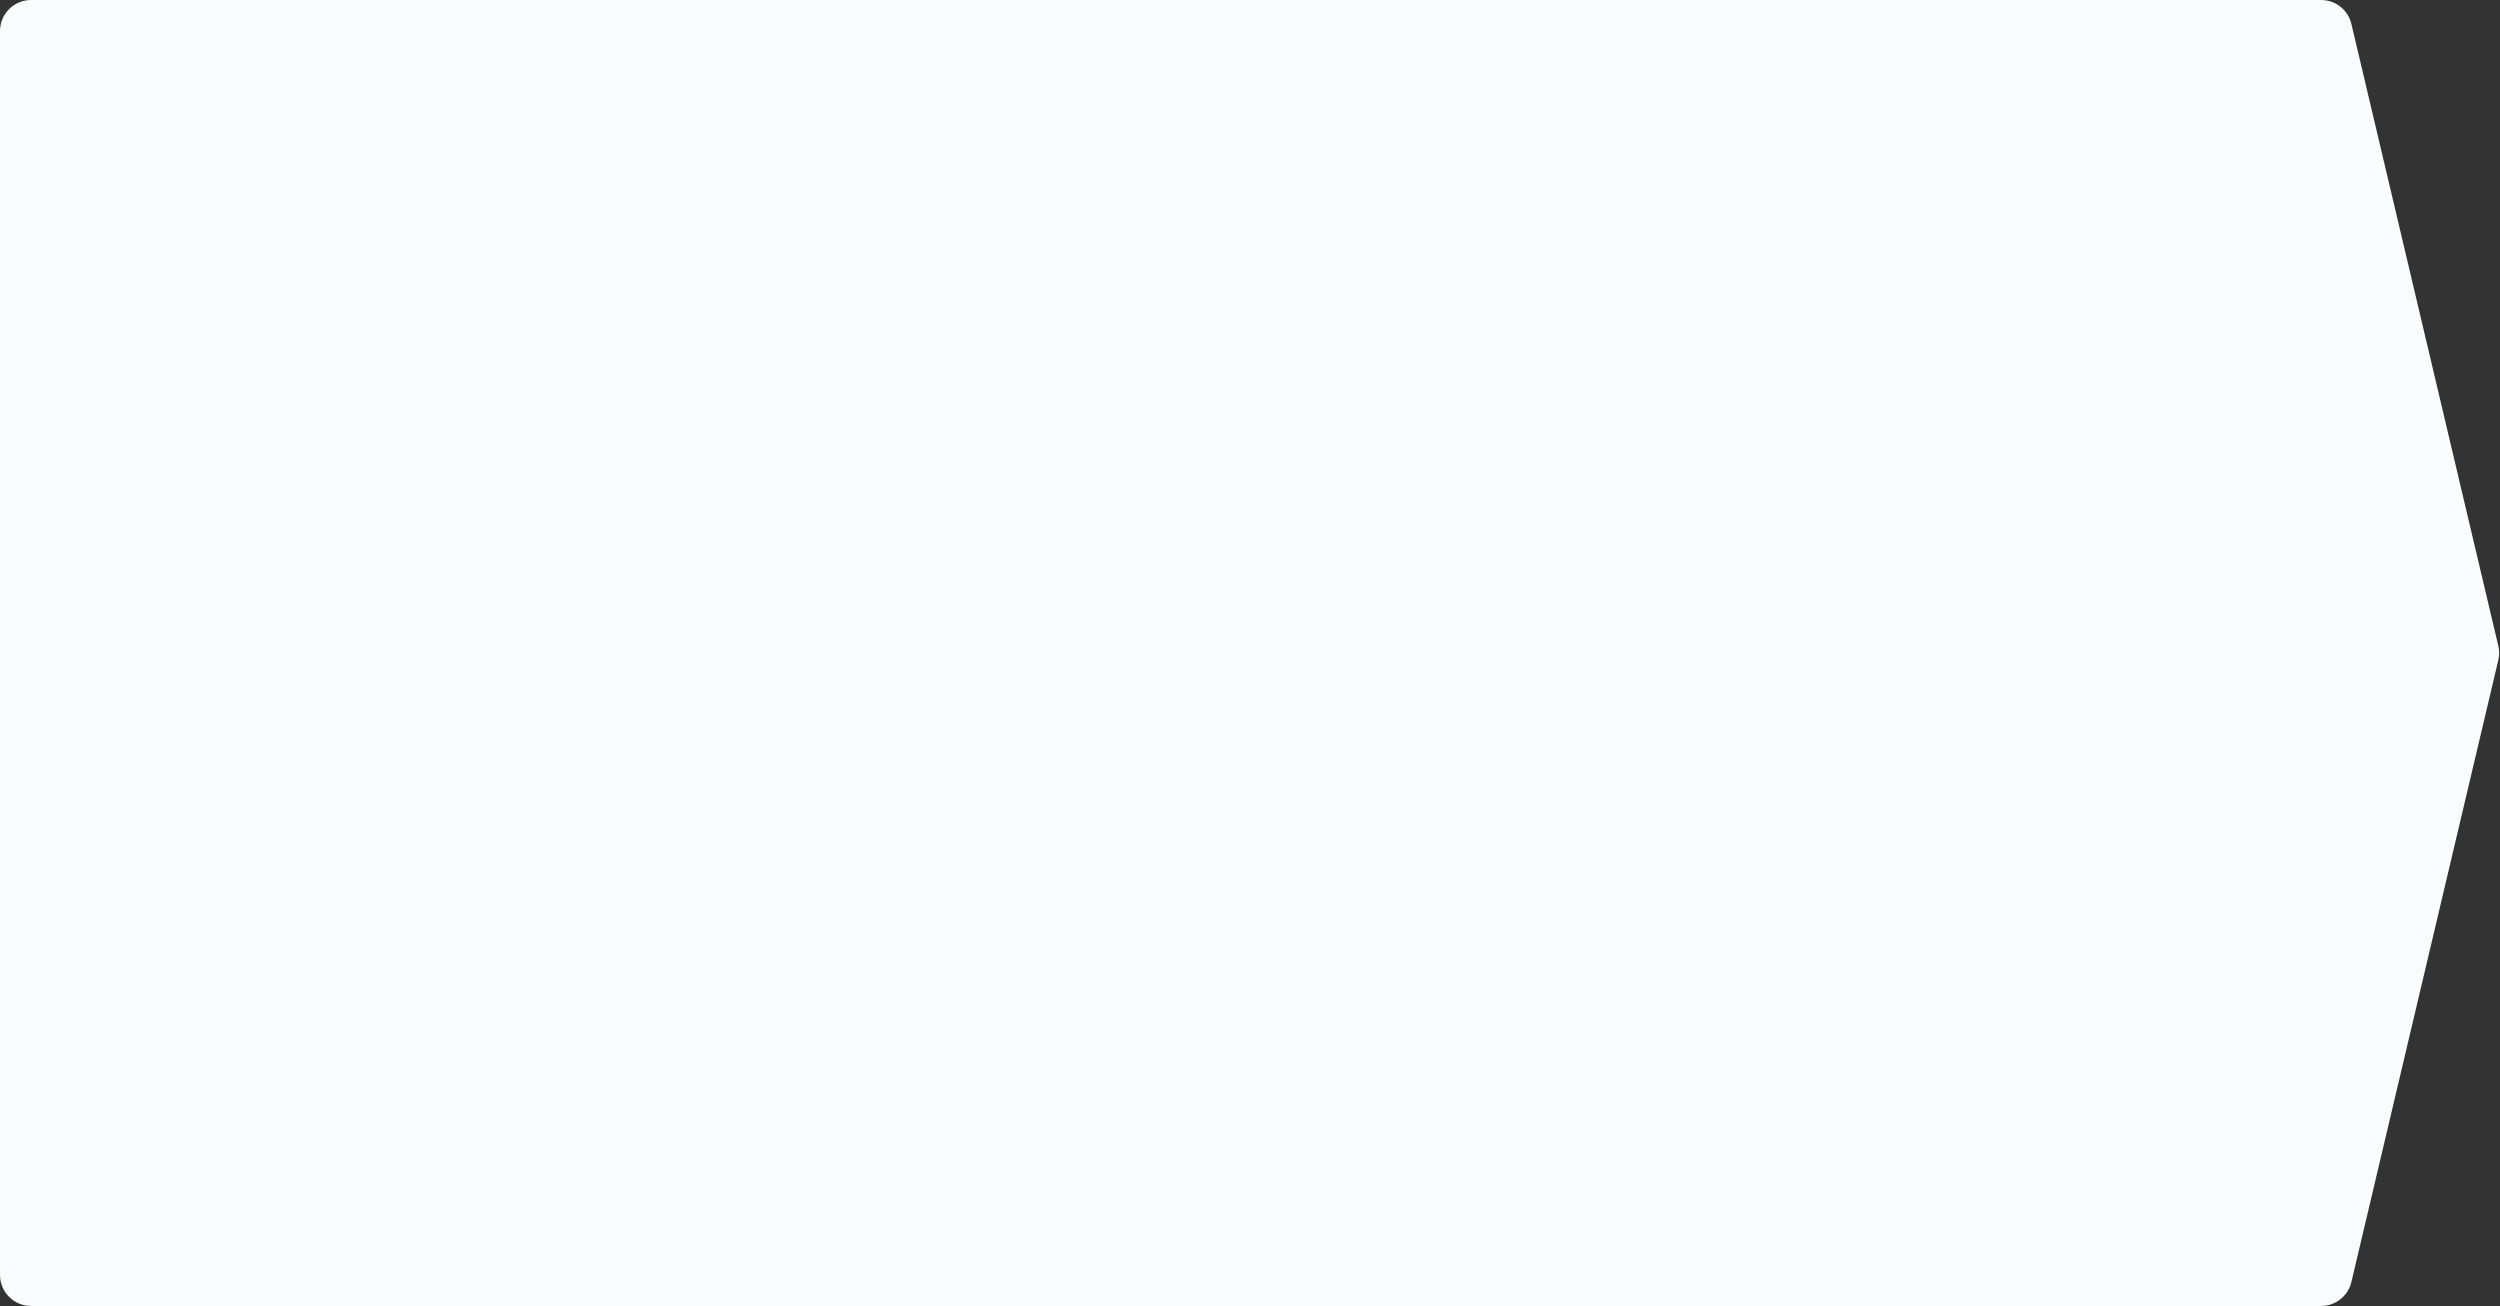 <?xml version="1.0" encoding="UTF-8"?> <svg xmlns="http://www.w3.org/2000/svg" width="402" height="210" viewBox="0 0 402 210" fill="none"><rect x="0" y="0" width="402" height="210" fill="#333333" stroke="none"/> <path d="M0 5C0 2.239 2.239 0 5 0H373.238C375.556 0 377.571 1.594 378.104 3.85L401.728 103.85C401.907 104.606 401.907 105.394 401.728 106.15L378.104 206.15C377.571 208.406 375.556 210 373.238 210H5C2.239 210 0 207.761 0 205V5Z" fill="#FAFBFD"></path> </svg> 